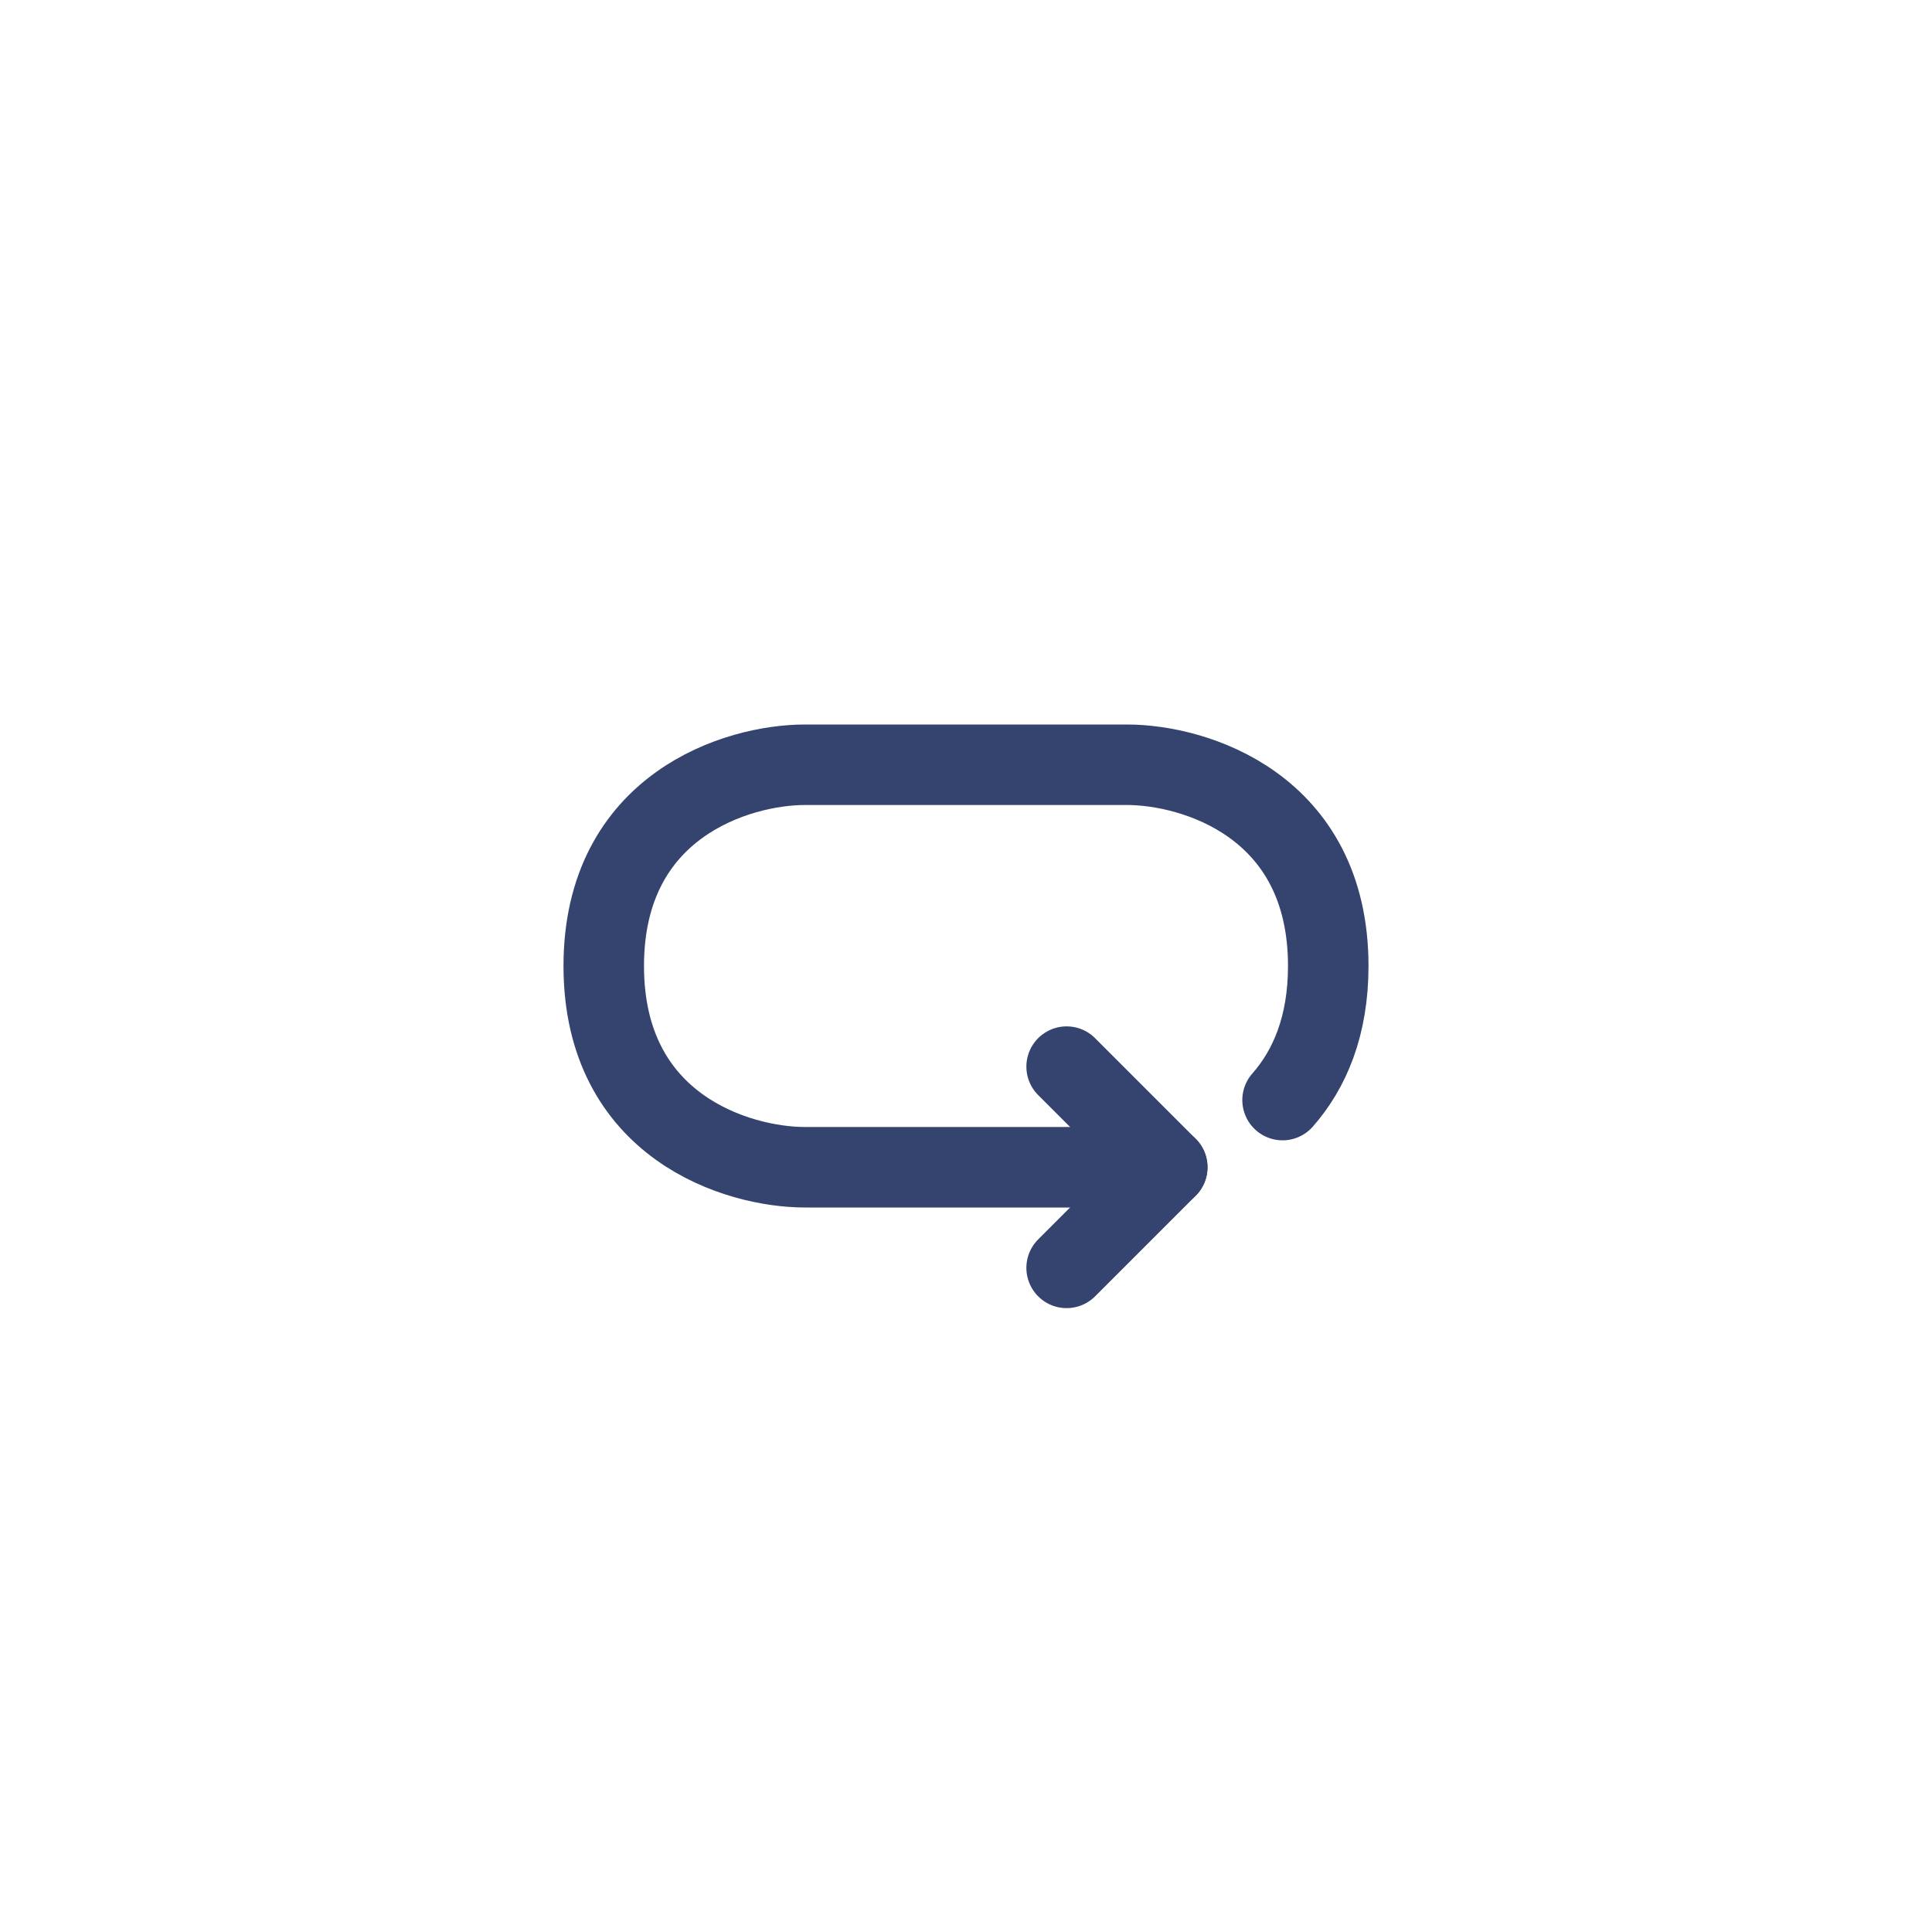 <svg width="48" height="48" viewBox="0 0 48 48" fill="none" xmlns="http://www.w3.org/2000/svg">
<path d="M29 29H20C18.333 29 15 28 15 24C15 20 18.333 19 20 19H28C29.667 19 33 20 33 24C33 25.494 32.535 26.57 31.865 27.331" stroke="#34446F" stroke-width="2" stroke-linecap="round" stroke-linejoin="round"/>
<path d="M26.5 26.5L29 29L26.5 31.5" stroke="#34446F" stroke-width="2" stroke-linecap="round" stroke-linejoin="round"/>
</svg>
